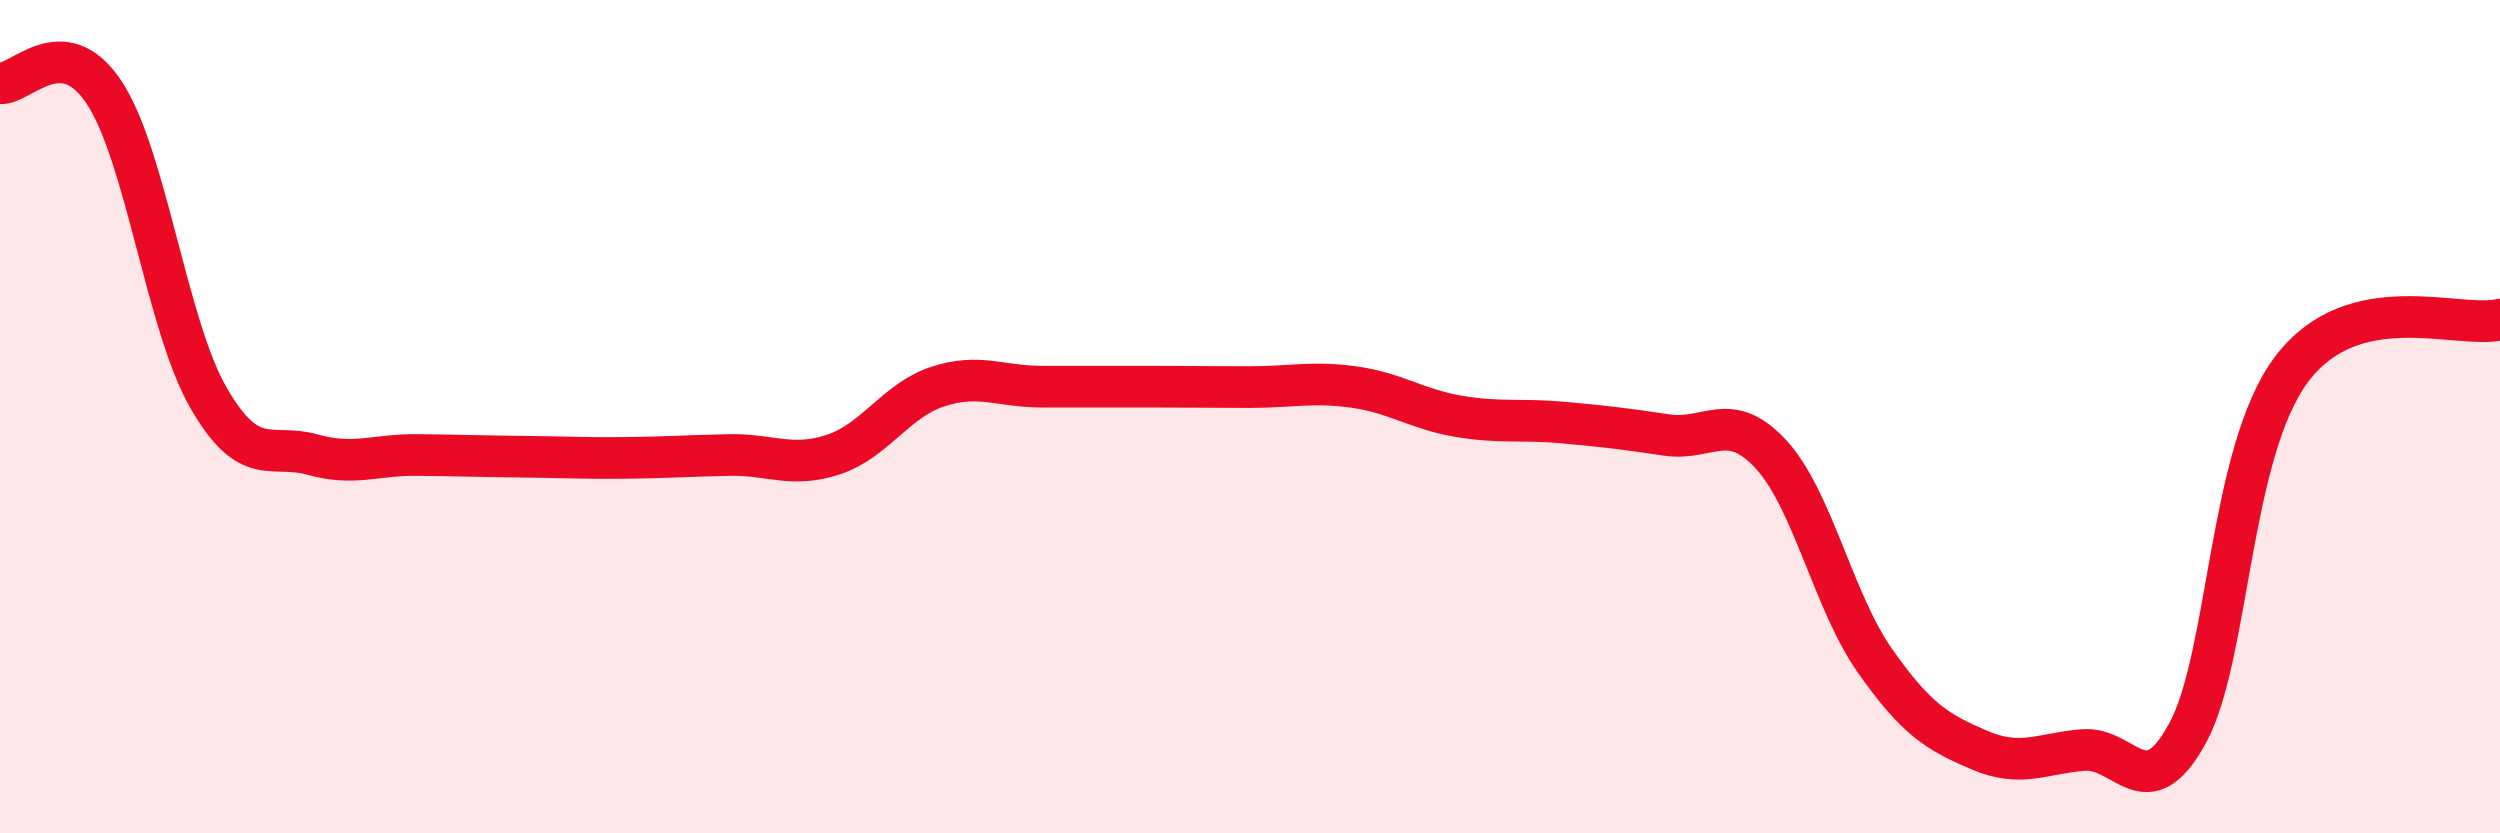 
    <svg width="60" height="20" viewBox="0 0 60 20" xmlns="http://www.w3.org/2000/svg">
      <path
        d="M 0,2 C 0.5,2.04 1.5,0.71 2.5,2.22 C 3.5,3.73 4,7.8 5,9.54 C 6,11.28 6.5,10.63 7.5,10.91 C 8.5,11.19 9,10.91 10,10.92 C 11,10.93 11.5,10.95 12.5,10.96 C 13.5,10.97 14,11 15,10.99 C 16,10.98 16.5,10.94 17.5,10.92 C 18.5,10.9 19,11.24 20,10.91 C 21,10.58 21.5,9.61 22.5,9.28 C 23.5,8.95 24,9.28 25,9.28 C 26,9.28 26.5,9.28 27.5,9.28 C 28.5,9.28 29,9.29 30,9.29 C 31,9.29 31.5,9.15 32.5,9.29 C 33.5,9.43 34,9.82 35,9.99 C 36,10.16 36.5,10.05 37.5,10.14 C 38.5,10.23 39,10.29 40,10.44 C 41,10.59 41.5,9.82 42.5,10.9 C 43.5,11.98 44,14.44 45,15.86 C 46,17.28 46.5,17.57 47.5,18 C 48.5,18.43 49,18.08 50,18 C 51,17.92 51.5,19.43 52.5,17.6 C 53.5,15.77 53.5,10.85 55,8.86 C 56.5,6.87 59,7.91 60,7.67L60 20L0 20Z"
        fill="#EB0A25"
        opacity="0.1"
        stroke-linecap="round"
        stroke-linejoin="round"
      />
      <path
        d="M 0,2 C 0.5,2.04 1.5,0.71 2.5,2.22 C 3.5,3.73 4,7.8 5,9.54 C 6,11.28 6.5,10.63 7.5,10.91 C 8.5,11.19 9,10.91 10,10.92 C 11,10.93 11.5,10.95 12.5,10.96 C 13.5,10.97 14,11 15,10.99 C 16,10.98 16.5,10.94 17.5,10.92 C 18.5,10.9 19,11.24 20,10.91 C 21,10.58 21.5,9.61 22.5,9.28 C 23.5,8.95 24,9.28 25,9.28 C 26,9.28 26.5,9.28 27.5,9.28 C 28.5,9.28 29,9.29 30,9.29 C 31,9.29 31.5,9.15 32.5,9.29 C 33.5,9.43 34,9.82 35,9.99 C 36,10.16 36.5,10.05 37.5,10.14 C 38.5,10.23 39,10.29 40,10.44 C 41,10.59 41.5,9.82 42.5,10.9 C 43.5,11.98 44,14.44 45,15.86 C 46,17.28 46.5,17.57 47.5,18 C 48.5,18.43 49,18.08 50,18 C 51,17.92 51.5,19.43 52.5,17.6 C 53.5,15.77 53.5,10.85 55,8.86 C 56.5,6.87 59,7.91 60,7.67"
        stroke="#EB0A25"
        stroke-width="1"
        fill="none"
        stroke-linecap="round"
        stroke-linejoin="round"
      />
    </svg>
  